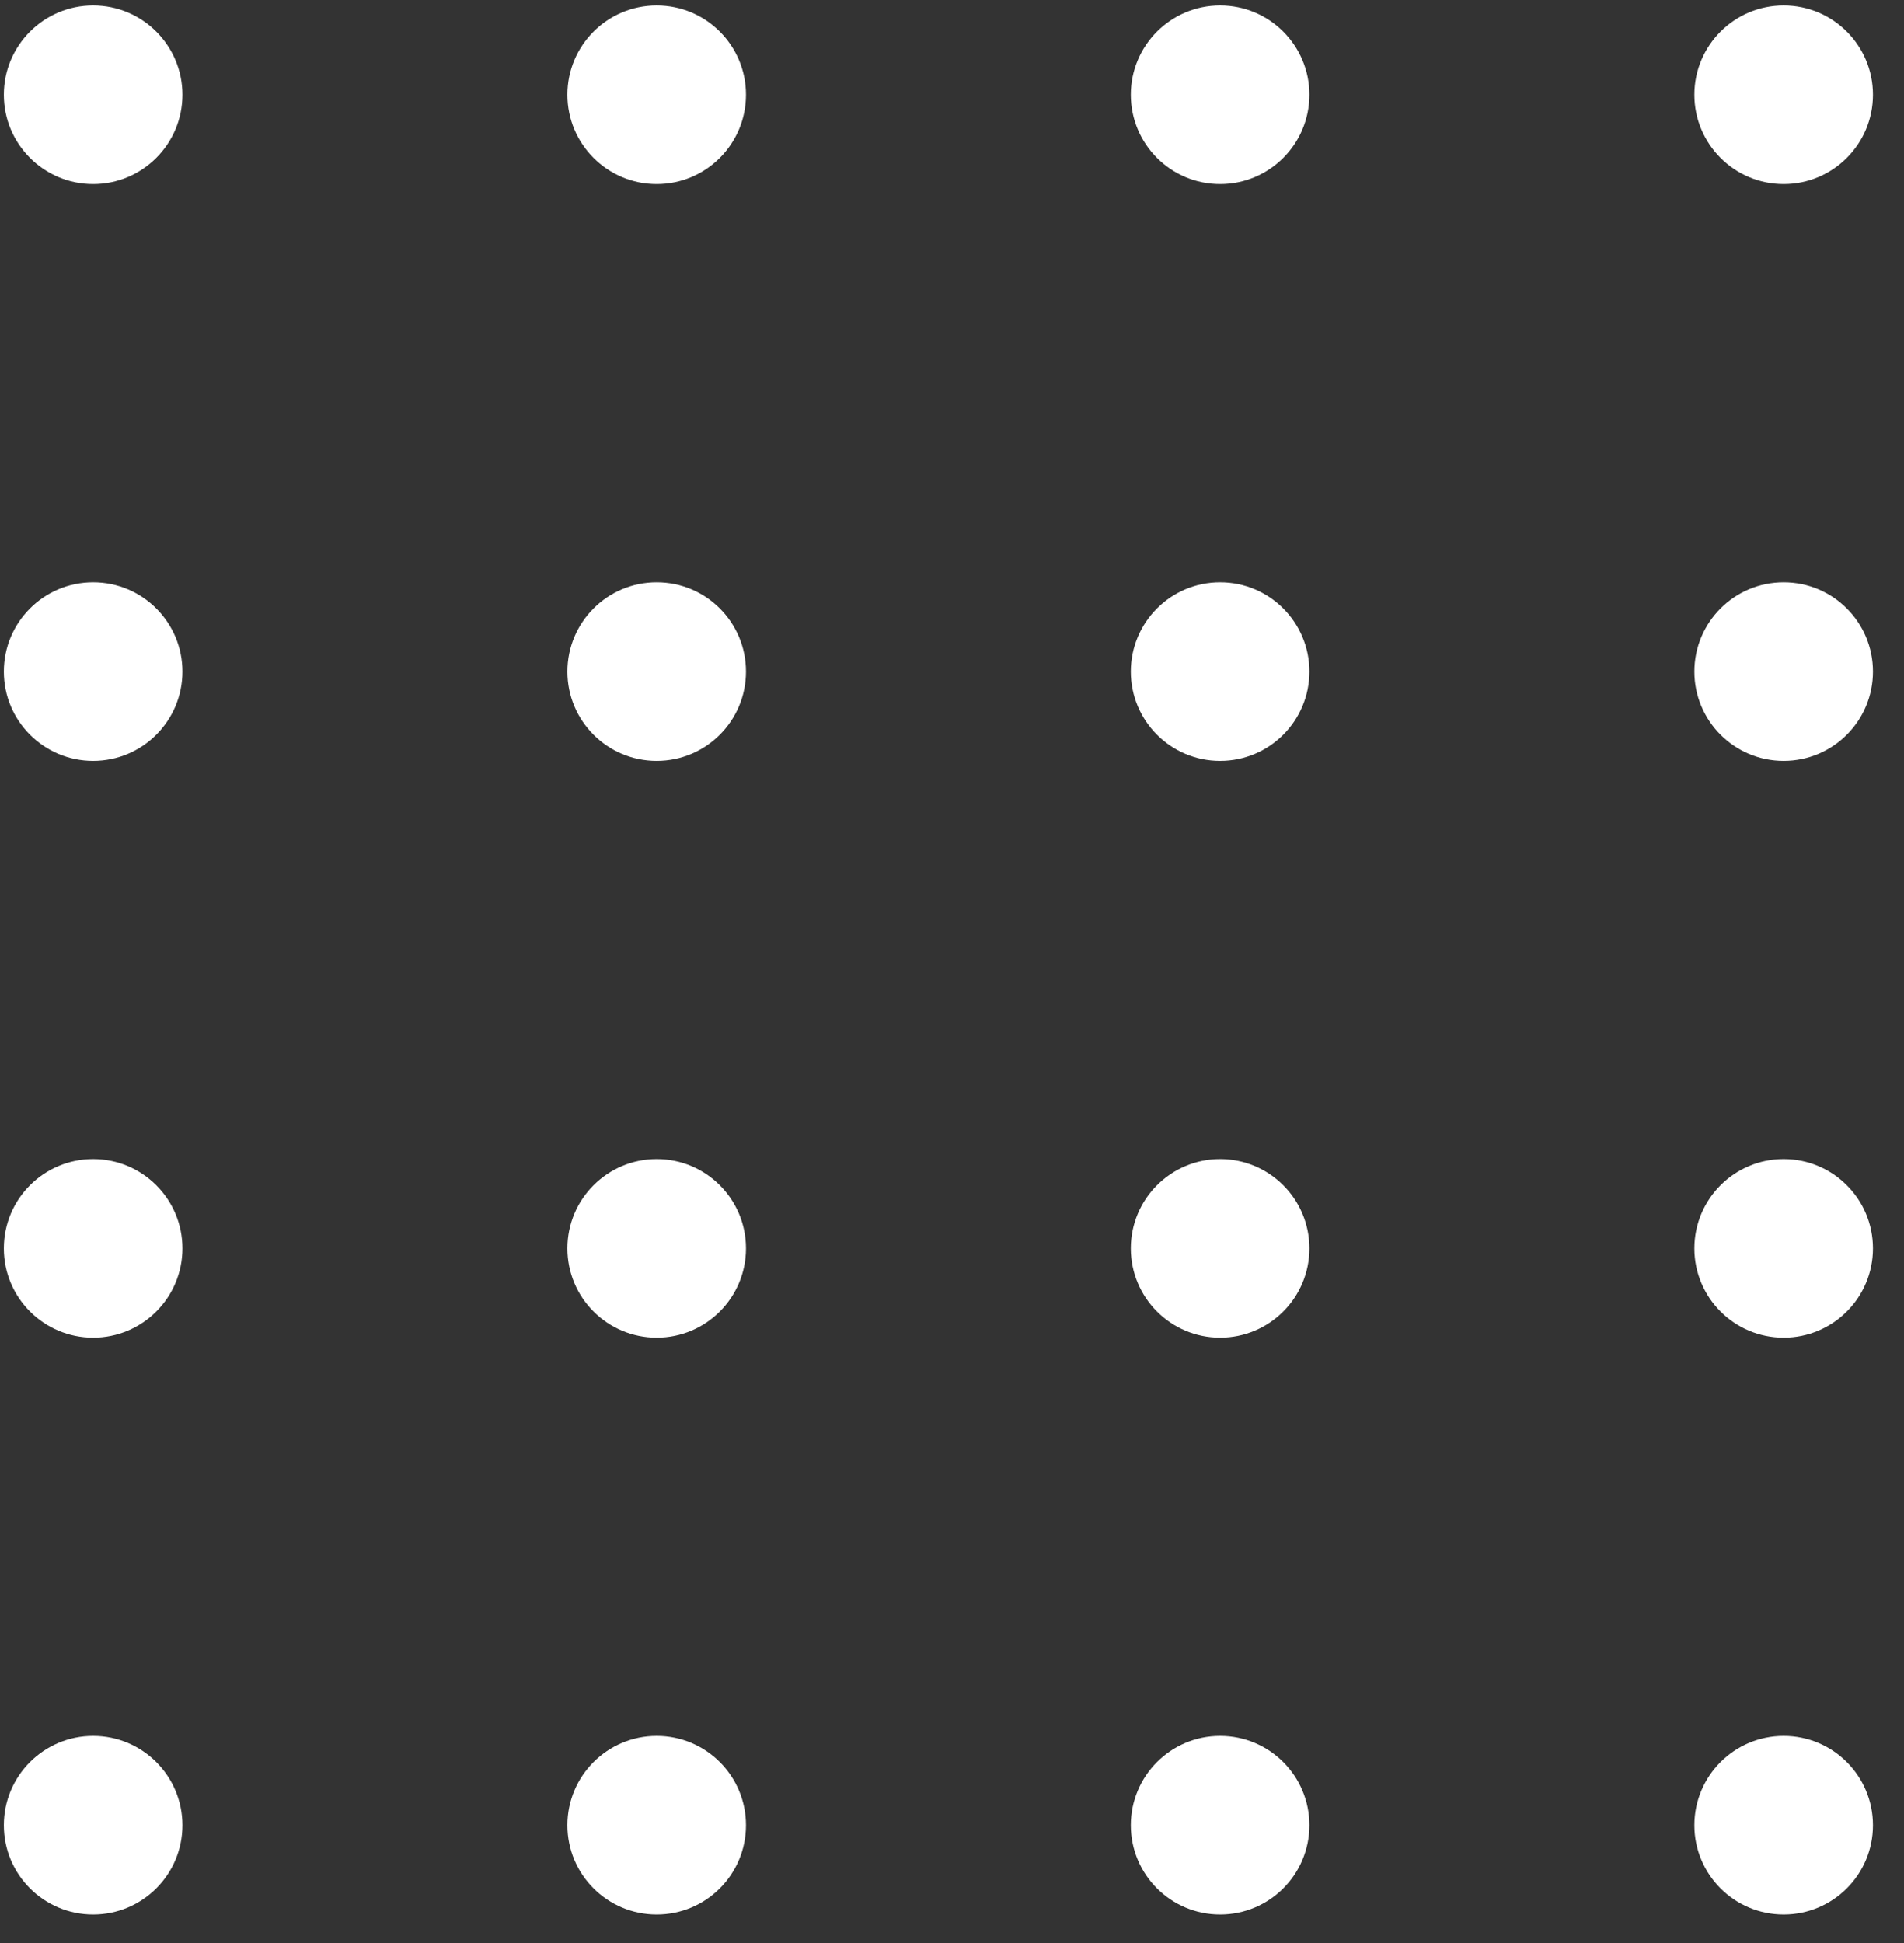 <?xml version="1.0" encoding="UTF-8"?> <svg xmlns="http://www.w3.org/2000/svg" width="49" height="50" viewBox="0 0 49 50" fill="none"><rect x="0" y="0" width="49" height="50" fill="#333333" stroke="none"/> <circle cx="2.397" cy="32.125" r="2.298" fill="white"></circle> <circle cx="2.397" cy="17.282" r="2.298" fill="white"></circle> <circle cx="2.397" cy="2.438" r="2.298" fill="white"></circle> <circle cx="2.397" cy="46.969" r="2.298" fill="white"></circle> <circle cx="16.9" cy="32.125" r="2.298" fill="white"></circle> <circle cx="16.9" cy="17.282" r="2.298" fill="white"></circle> <circle cx="16.9" cy="2.438" r="2.298" fill="white"></circle> <circle cx="16.9" cy="46.969" r="2.298" fill="white"></circle> <circle cx="31.4" cy="32.125" r="2.298" fill="white"></circle> <circle cx="31.4" cy="17.282" r="2.298" fill="white"></circle> <circle cx="31.4" cy="2.438" r="2.298" fill="white"></circle> <circle cx="31.4" cy="46.969" r="2.298" fill="white"></circle> <circle cx="45.903" cy="32.125" r="2.298" fill="white"></circle> <circle cx="45.903" cy="17.282" r="2.298" fill="white"></circle> <circle cx="45.903" cy="2.438" r="2.298" fill="white"></circle> <circle cx="45.903" cy="46.969" r="2.298" fill="white"></circle> </svg> 